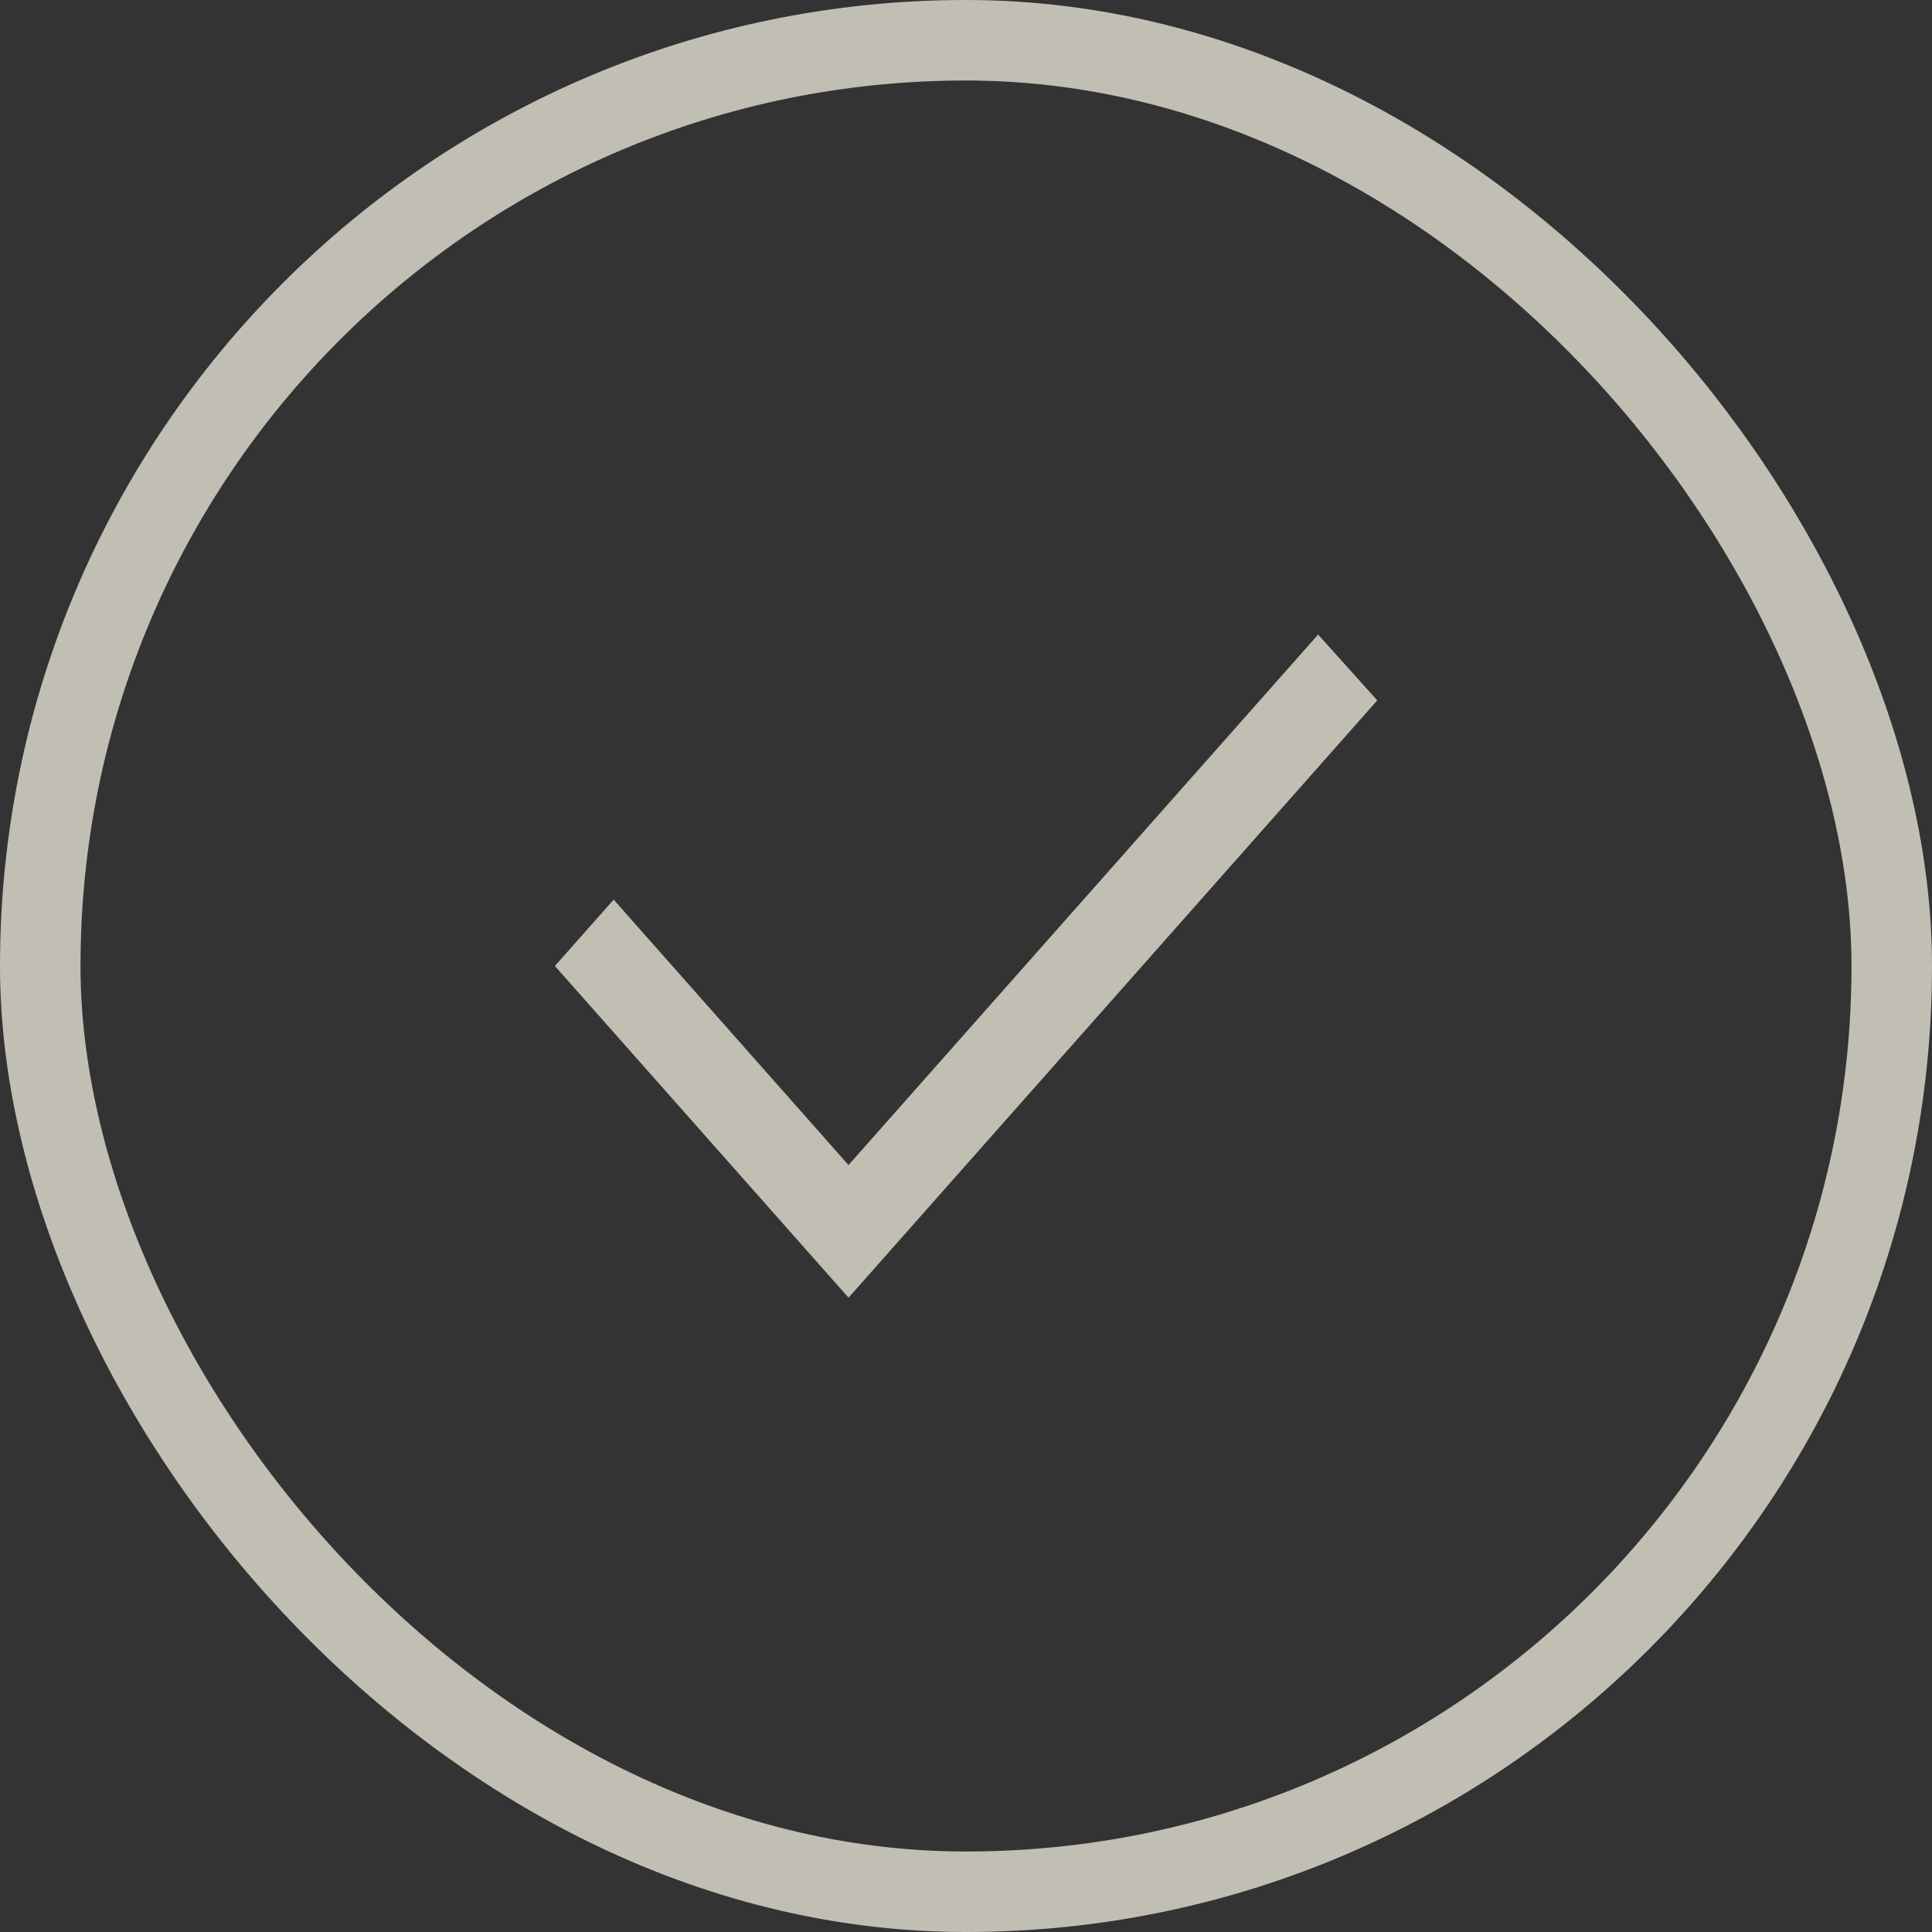 <svg width="24" height="24" viewBox="0 0 24 24" fill="none" xmlns="http://www.w3.org/2000/svg">
<rect x="0" y="0" width="24" height="24" fill="#333333" stroke="none"/>
<g clip-path="url(#clip0_6694_172204)">
<rect x="0.5" y="0.5" width="23" height="23" rx="11.5" stroke="#C1BFB3"/>
<path d="M10.166 14.804L10.541 15.227L10.915 14.804L16.377 8.634L16.439 8.703L10.541 15.366L7.561 12L7.623 11.93L10.166 14.804Z" fill="#F1F0E7" stroke="#C1BFB3"/>
</g>
<defs>
<clipPath id="clip0_6694_172204">
<rect width="24" height="24" fill="white"/>
</clipPath>
</defs>
</svg>
